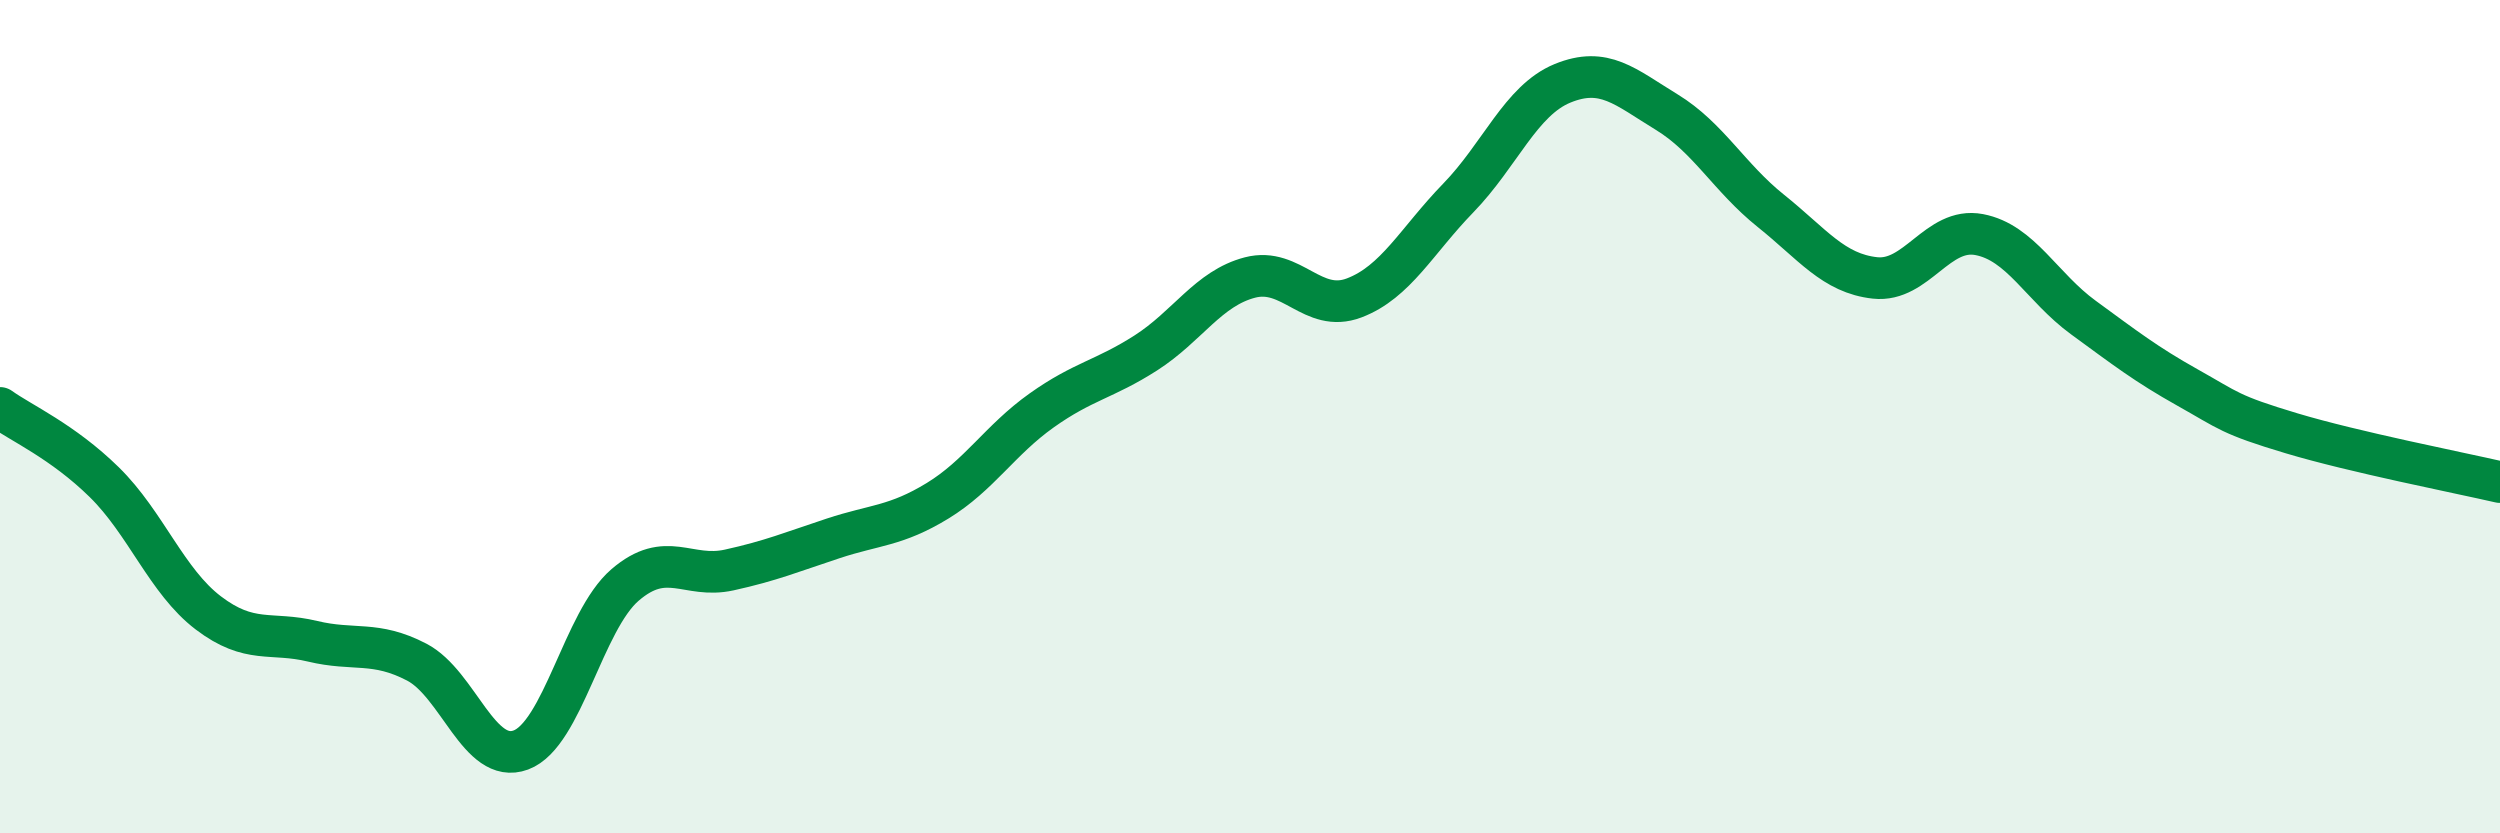 
    <svg width="60" height="20" viewBox="0 0 60 20" xmlns="http://www.w3.org/2000/svg">
      <path
        d="M 0,9.79 C 0.5,10.15 1.5,10.59 2.5,11.57 C 3.5,12.55 4,13.95 5,14.71 C 6,15.47 6.5,15.15 7.5,15.39 C 8.5,15.63 9,15.37 10,15.89 C 11,16.41 11.5,18.37 12.5,18 C 13.5,17.63 14,14.9 15,14.04 C 16,13.18 16.5,13.9 17.5,13.68 C 18.5,13.46 19,13.25 20,12.92 C 21,12.59 21.5,12.63 22.5,12.02 C 23.5,11.41 24,10.56 25,9.85 C 26,9.14 26.5,9.11 27.5,8.47 C 28.5,7.83 29,6.92 30,6.66 C 31,6.4 31.5,7.53 32.5,7.15 C 33.5,6.77 34,5.78 35,4.75 C 36,3.72 36.5,2.41 37.5,2 C 38.5,1.59 39,2.08 40,2.69 C 41,3.3 41.5,4.26 42.5,5.06 C 43.5,5.86 44,6.56 45,6.67 C 46,6.78 46.5,5.44 47.5,5.63 C 48.5,5.82 49,6.89 50,7.62 C 51,8.35 51.5,8.74 52.5,9.3 C 53.5,9.86 53.5,9.95 55,10.4 C 56.5,10.85 59,11.34 60,11.57L60 20L0 20Z"
        fill="#008740"
        opacity="0.1"
        stroke-linecap="round"
        stroke-linejoin="round"
      />
      <path
        d="M 0,9.79 C 0.5,10.15 1.5,10.59 2.5,11.57 C 3.5,12.55 4,13.95 5,14.71 C 6,15.47 6.5,15.15 7.5,15.39 C 8.5,15.63 9,15.37 10,15.89 C 11,16.41 11.5,18.37 12.5,18 C 13.5,17.63 14,14.9 15,14.04 C 16,13.18 16.5,13.9 17.5,13.68 C 18.5,13.46 19,13.25 20,12.92 C 21,12.59 21.5,12.63 22.5,12.02 C 23.5,11.41 24,10.56 25,9.85 C 26,9.14 26.5,9.11 27.5,8.47 C 28.5,7.83 29,6.92 30,6.66 C 31,6.4 31.5,7.53 32.5,7.15 C 33.5,6.77 34,5.78 35,4.75 C 36,3.72 36.5,2.41 37.5,2 C 38.5,1.59 39,2.08 40,2.69 C 41,3.3 41.5,4.26 42.5,5.06 C 43.5,5.86 44,6.56 45,6.67 C 46,6.78 46.5,5.44 47.5,5.63 C 48.5,5.82 49,6.89 50,7.62 C 51,8.35 51.5,8.74 52.5,9.3 C 53.5,9.86 53.5,9.95 55,10.4 C 56.5,10.85 59,11.34 60,11.57"
        stroke="#008740"
        stroke-width="1"
        fill="none"
        stroke-linecap="round"
        stroke-linejoin="round"
      />
    </svg>
  